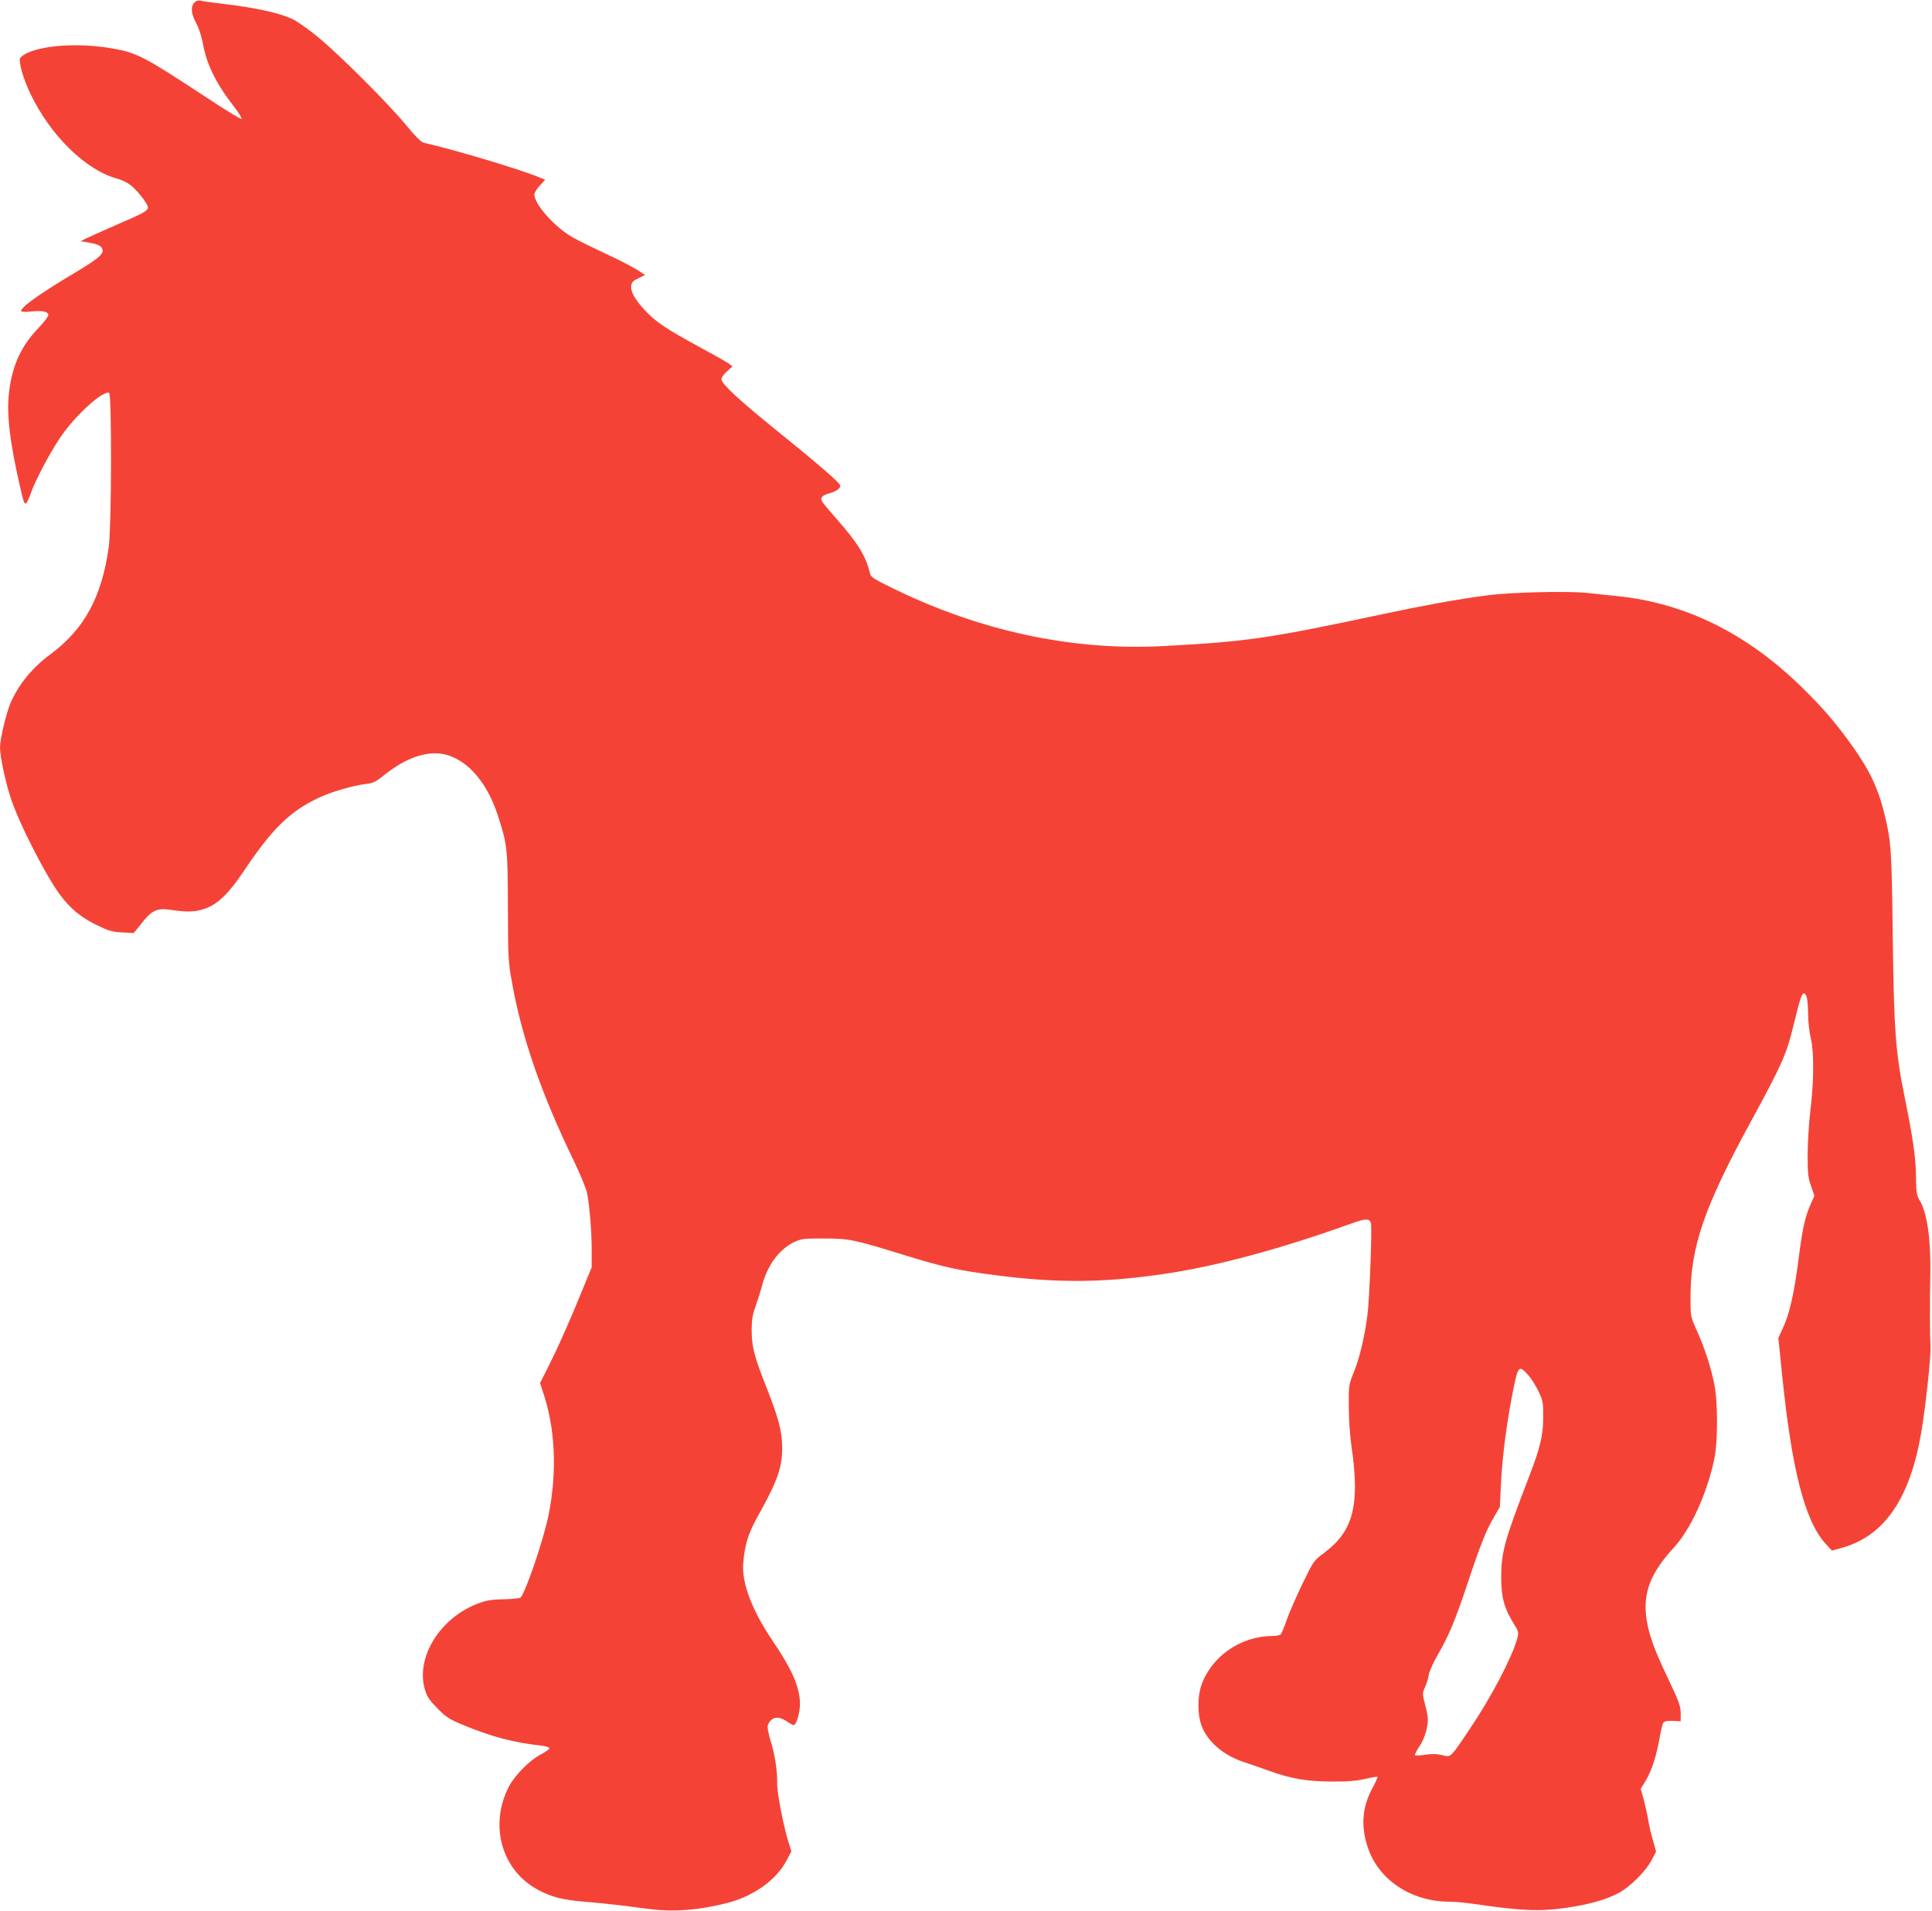 <?xml version="1.0" standalone="no"?>
<!DOCTYPE svg PUBLIC "-//W3C//DTD SVG 20010904//EN"
 "http://www.w3.org/TR/2001/REC-SVG-20010904/DTD/svg10.dtd">
<svg version="1.0" xmlns="http://www.w3.org/2000/svg"
 width="1280pt" height="1266pt" viewBox="0 0 1280 1266"
 preserveAspectRatio="xMidYMid meet">
<g transform="translate(0,1266) scale(0.1,-0.1)"
fill="#f44336" stroke="none">
<path d="M1287 12642 c-25 -28 -21 -72 13 -136 18 -32 36 -90 44 -134 25 -138
84 -260 205 -417 34 -44 57 -81 51 -83 -6 -2 -113 63 -238 146 -408 268 -453
292 -617 321 -206 36 -441 25 -560 -28 -25 -11 -48 -28 -52 -37 -10 -27 22
-139 68 -234 132 -278 370 -510 577 -564 28 -8 66 -26 85 -41 44 -32 117 -126
117 -148 0 -24 -27 -39 -216 -120 -93 -41 -182 -81 -199 -89 l-30 -16 40 -7
c63 -10 88 -20 99 -37 22 -35 -9 -64 -176 -164 -241 -144 -358 -228 -358 -255
0 -6 27 -7 64 -3 77 8 116 0 116 -24 0 -9 -29 -47 -64 -84 -117 -122 -175
-249 -196 -427 -18 -144 6 -339 77 -644 28 -122 31 -123 72 -12 32 85 120 251
188 353 97 145 283 316 326 299 18 -7 16 -884 -2 -1017 -46 -336 -162 -550
-392 -719 -115 -85 -204 -194 -258 -316 -28 -63 -71 -242 -71 -296 0 -65 39
-244 77 -354 41 -119 144 -332 244 -505 97 -167 178 -249 313 -316 84 -41 105
-48 174 -52 l78 -4 55 68 c68 86 101 100 201 84 101 -15 160 -12 223 12 82 31
154 103 248 243 189 284 310 402 503 491 80 38 223 79 310 90 45 5 65 15 110
51 132 108 259 159 369 151 166 -14 316 -170 394 -413 62 -191 65 -218 66
-605 1 -339 2 -362 28 -505 65 -360 193 -730 402 -1162 46 -95 88 -197 94
-225 17 -87 31 -253 31 -378 l0 -117 -59 -144 c-89 -218 -157 -371 -223 -504
l-60 -119 15 -46 c86 -244 100 -537 41 -830 -32 -159 -152 -511 -185 -545 -6
-5 -54 -10 -107 -11 -72 -1 -113 -6 -160 -23 -263 -91 -434 -364 -365 -582 13
-42 32 -69 83 -120 57 -58 78 -71 175 -111 182 -75 330 -114 503 -133 36 -4
62 -12 62 -18 0 -7 -26 -25 -58 -42 -74 -39 -168 -134 -209 -210 -135 -257
-50 -560 196 -689 88 -46 160 -64 302 -76 63 -5 170 -16 239 -24 69 -9 161
-21 205 -26 150 -19 315 -6 498 40 176 44 328 151 397 281 l33 62 -16 51 c-36
113 -80 342 -78 401 2 79 -15 192 -45 286 -13 42 -21 85 -18 95 21 58 67 69
126 29 20 -14 41 -25 46 -25 18 0 42 80 42 141 0 107 -52 227 -177 411 -140
206 -210 389 -199 522 11 125 34 198 98 312 131 235 162 323 160 459 -1 104
-25 192 -106 398 -80 201 -96 265 -96 377 0 66 6 101 26 155 14 39 32 97 41
130 36 142 116 250 220 298 43 19 64 22 193 21 168 0 195 -6 545 -114 251 -77
348 -98 590 -129 400 -52 705 -51 1095 5 356 50 786 166 1265 338 94 34 121
34 128 -1 8 -40 -10 -503 -23 -603 -19 -148 -51 -282 -88 -375 -36 -89 -37
-91 -36 -235 0 -81 8 -194 17 -257 58 -392 15 -566 -179 -711 -71 -53 -71 -53
-147 -210 -41 -86 -88 -193 -103 -237 -15 -44 -32 -86 -37 -92 -5 -8 -32 -13
-61 -13 -207 -1 -401 -136 -467 -327 -26 -77 -26 -194 2 -268 40 -107 150
-200 289 -243 36 -12 108 -37 161 -56 142 -51 250 -70 414 -70 102 -1 161 4
218 17 43 10 81 17 83 14 3 -2 -13 -38 -35 -78 -66 -124 -76 -246 -30 -387 71
-217 288 -362 542 -362 35 0 108 -7 163 -15 314 -46 433 -51 609 -26 156 23
265 54 350 99 74 40 177 142 215 213 l32 61 -20 72 c-12 39 -26 100 -32 136
-6 36 -20 97 -30 137 l-20 71 34 55 c39 66 70 161 91 281 8 49 20 95 26 103 8
9 29 12 63 11 l51 -3 0 55 c-1 48 -12 78 -82 225 -92 192 -127 288 -144 394
-26 173 24 307 179 475 112 121 220 356 269 586 25 117 25 380 0 503 -23 112
-64 238 -116 353 -41 92 -41 92 -41 217 0 334 89 594 393 1153 215 395 241
454 288 644 45 187 57 222 73 217 17 -6 24 -45 25 -142 1 -49 9 -119 18 -155
22 -88 21 -283 -3 -480 -10 -85 -18 -218 -18 -295 0 -120 3 -149 23 -204 l22
-64 -25 -56 c-38 -86 -54 -158 -81 -371 -29 -224 -60 -358 -103 -450 l-30 -65
24 -235 c64 -635 151 -975 287 -1126 l44 -48 64 18 c283 78 453 325 528 766
28 164 66 514 61 570 -4 58 -5 282 -1 480 4 231 -22 409 -72 489 -19 32 -22
51 -23 156 -1 124 -20 253 -74 520 -62 306 -72 442 -80 1070 -7 574 -11 625
-50 791 -44 186 -99 305 -220 474 -110 154 -195 252 -337 391 -362 353 -766
552 -1213 599 -58 6 -152 15 -210 22 -133 13 -505 4 -660 -17 -196 -26 -404
-64 -675 -121 -775 -165 -904 -184 -1455 -214 -617 -35 -1239 100 -1833 396
-96 47 -119 63 -123 84 -24 110 -80 202 -224 365 -47 53 -89 104 -93 112 -15
25 1 42 47 54 25 6 53 20 62 30 16 18 16 20 -7 45 -36 39 -182 163 -394 334
-253 204 -375 317 -375 346 0 13 15 35 37 54 l36 32 -23 18 c-13 10 -100 59
-194 110 -226 123 -293 168 -365 246 -67 73 -94 122 -89 162 2 21 13 32 47 48
l45 22 -59 38 c-33 20 -123 67 -200 102 -77 36 -174 83 -215 106 -120 66 -260
221 -260 289 0 9 16 35 36 57 l36 39 -39 16 c-121 51 -564 184 -765 229 -18 4
-54 40 -114 113 -117 143 -450 476 -594 593 -63 51 -138 104 -167 116 -93 41
-241 73 -458 99 -71 8 -139 18 -150 21 -13 3 -27 -2 -38 -14z m8838 -9093 c20
-23 51 -71 68 -108 29 -61 32 -74 31 -171 0 -120 -19 -200 -92 -390 -165 -428
-186 -505 -186 -670 0 -133 19 -204 80 -303 36 -58 37 -62 26 -104 -34 -124
-172 -388 -314 -598 -133 -198 -123 -188 -185 -174 -37 9 -69 9 -113 2 -33 -5
-63 -6 -65 -2 -3 4 10 30 29 58 33 49 56 122 56 180 0 15 -8 59 -19 99 -18 69
-18 72 0 113 11 23 22 60 25 83 4 23 30 81 59 131 74 127 116 228 200 480 85
255 121 345 174 435 l38 65 7 145 c8 178 35 392 77 608 36 185 41 191 104 121z"/>
</g>
</svg>
